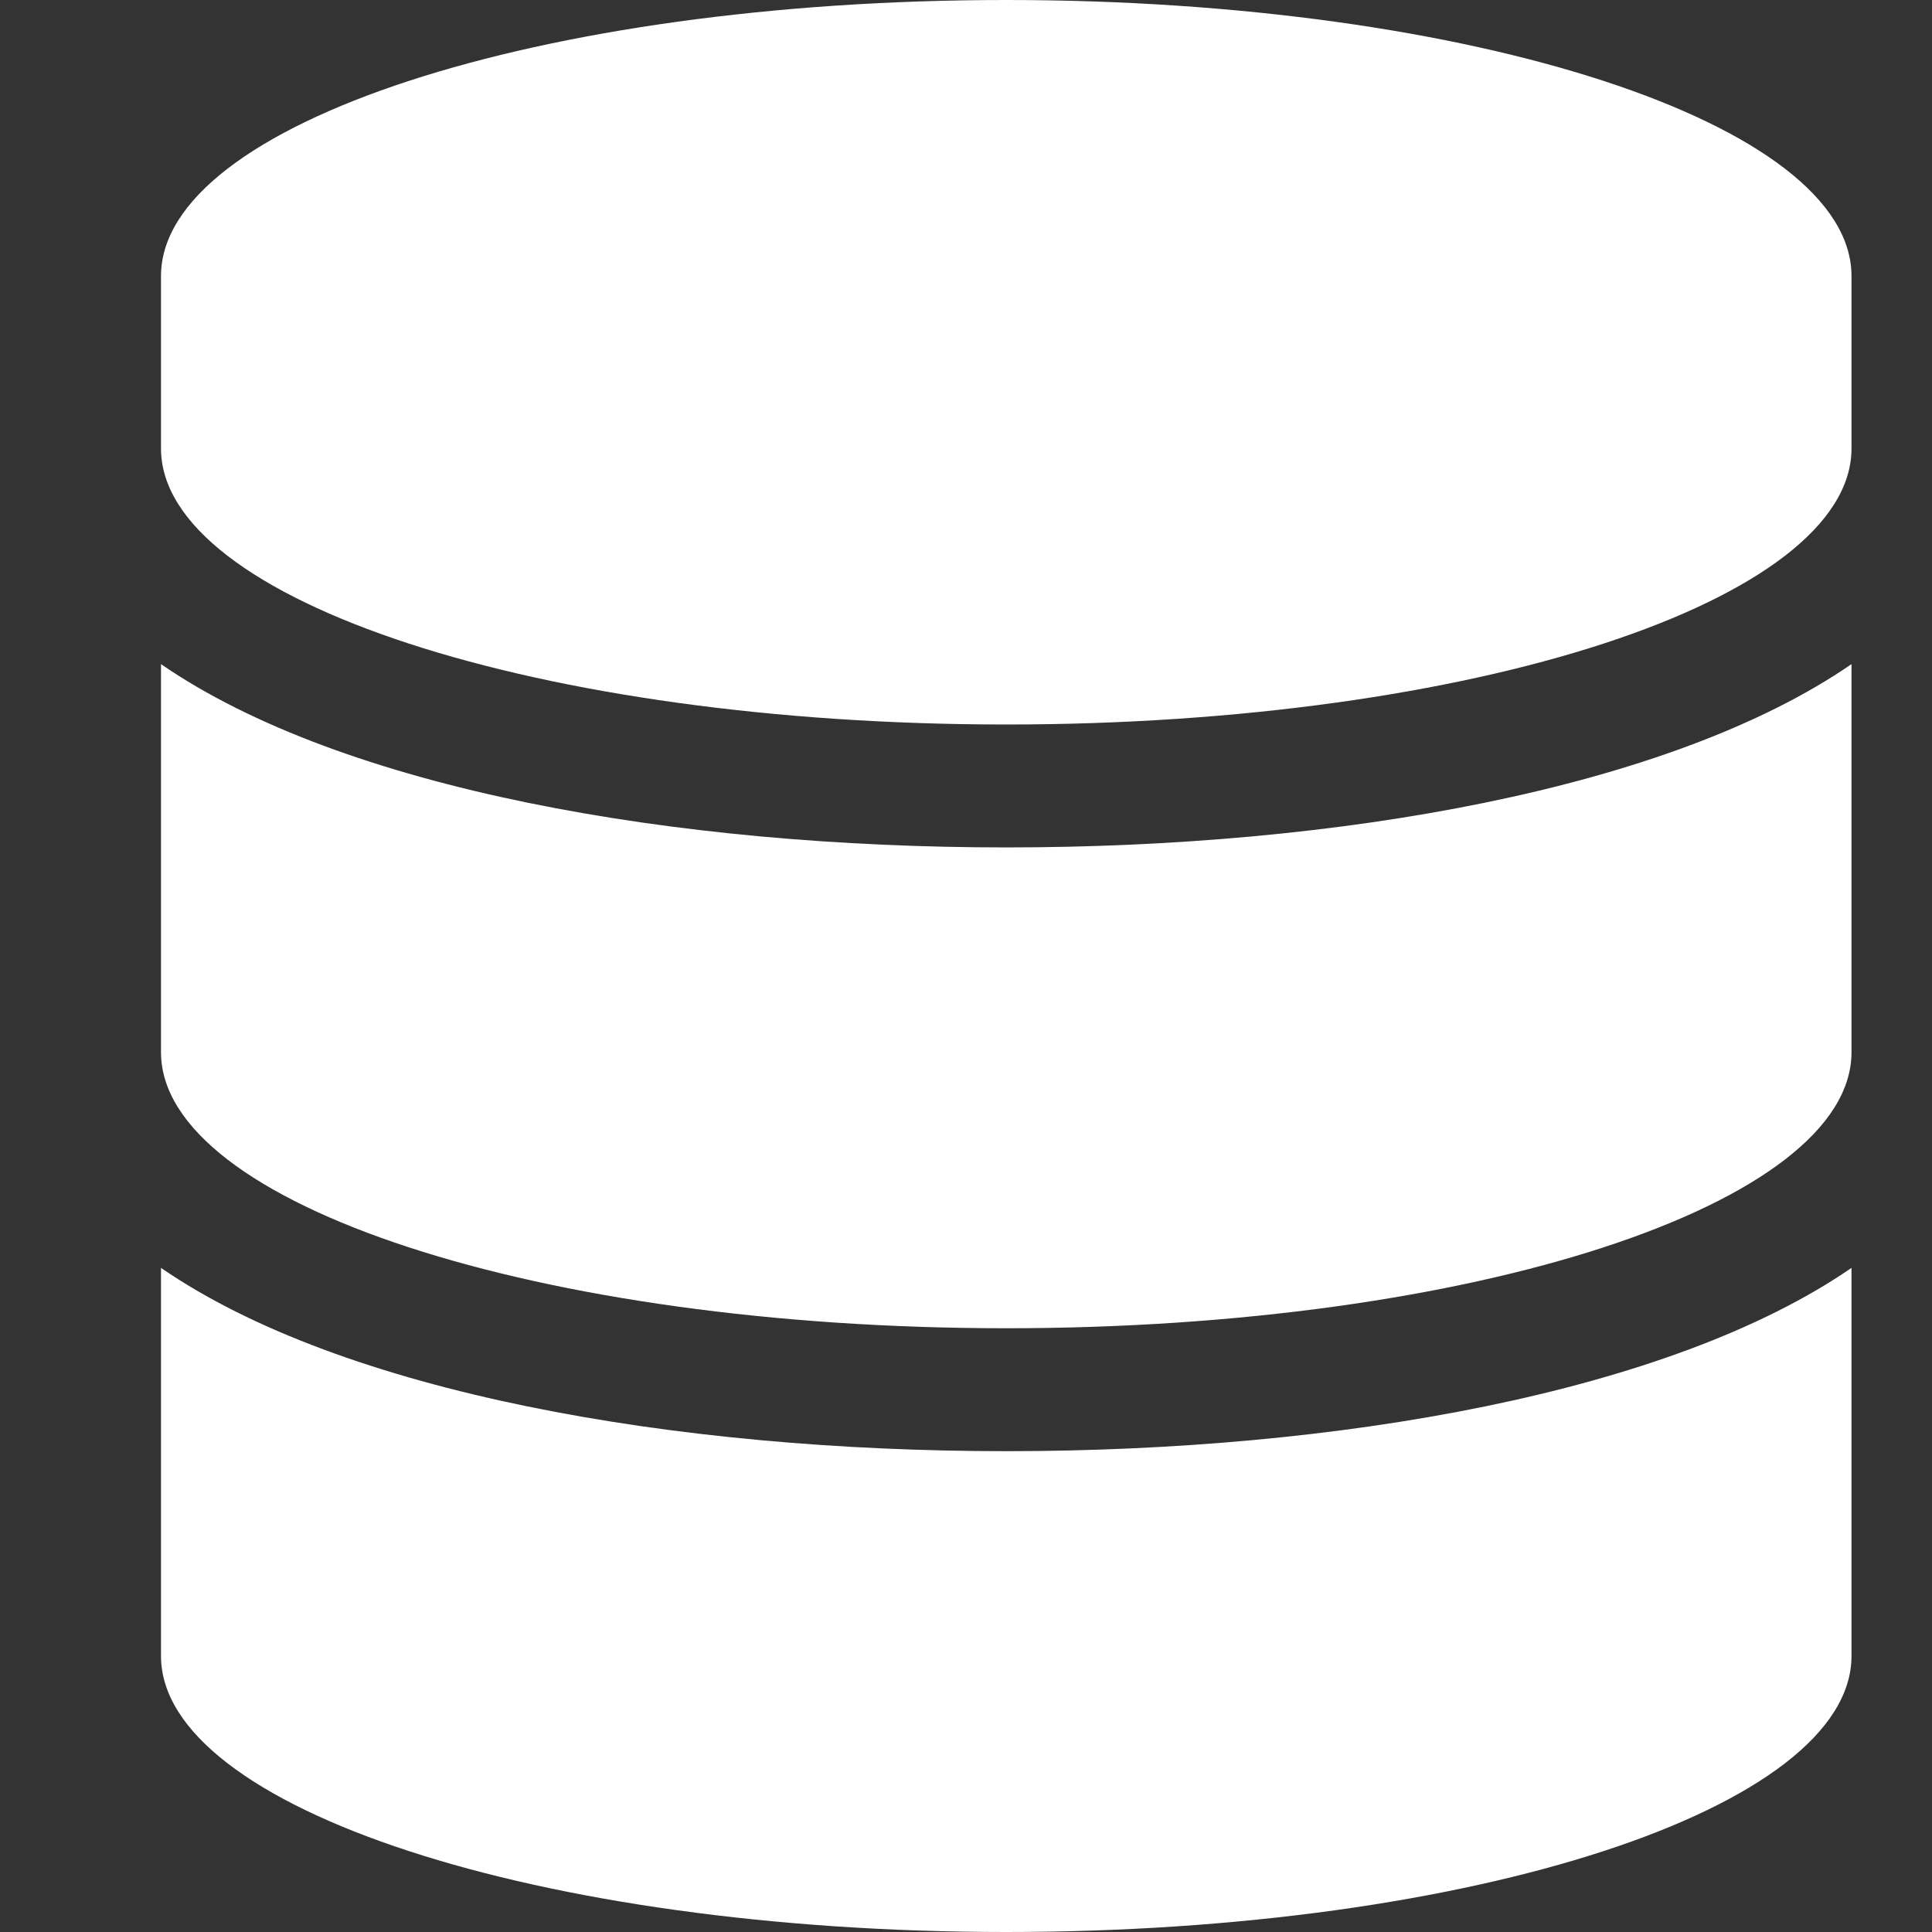 <?xml version="1.0" encoding="UTF-8"?> <svg xmlns="http://www.w3.org/2000/svg" width="24" height="24" viewBox="0 0 24 24" fill="none"><rect x="0" y="0" width="24" height="24" fill="#333333" stroke="none"/> <path d="M23 3.429V5.571C23 7.46 18.297 9 12.5 9C6.703 9 2 7.46 2 5.571V3.429C2 1.54 6.703 0 12.5 0C18.297 0 23 1.54 23 3.429ZM23 8.25V13.071C23 14.96 18.297 16.5 12.5 16.5C6.703 16.5 2 14.96 2 13.071V8.25C4.256 9.804 8.385 10.527 12.5 10.527C16.615 10.527 20.744 9.804 23 8.25ZM23 15.75V20.571C23 22.46 18.297 24 12.5 24C6.703 24 2 22.46 2 20.571V15.75C4.256 17.304 8.385 18.027 12.5 18.027C16.615 18.027 20.744 17.304 23 15.75Z" fill="white"></path> </svg> 
